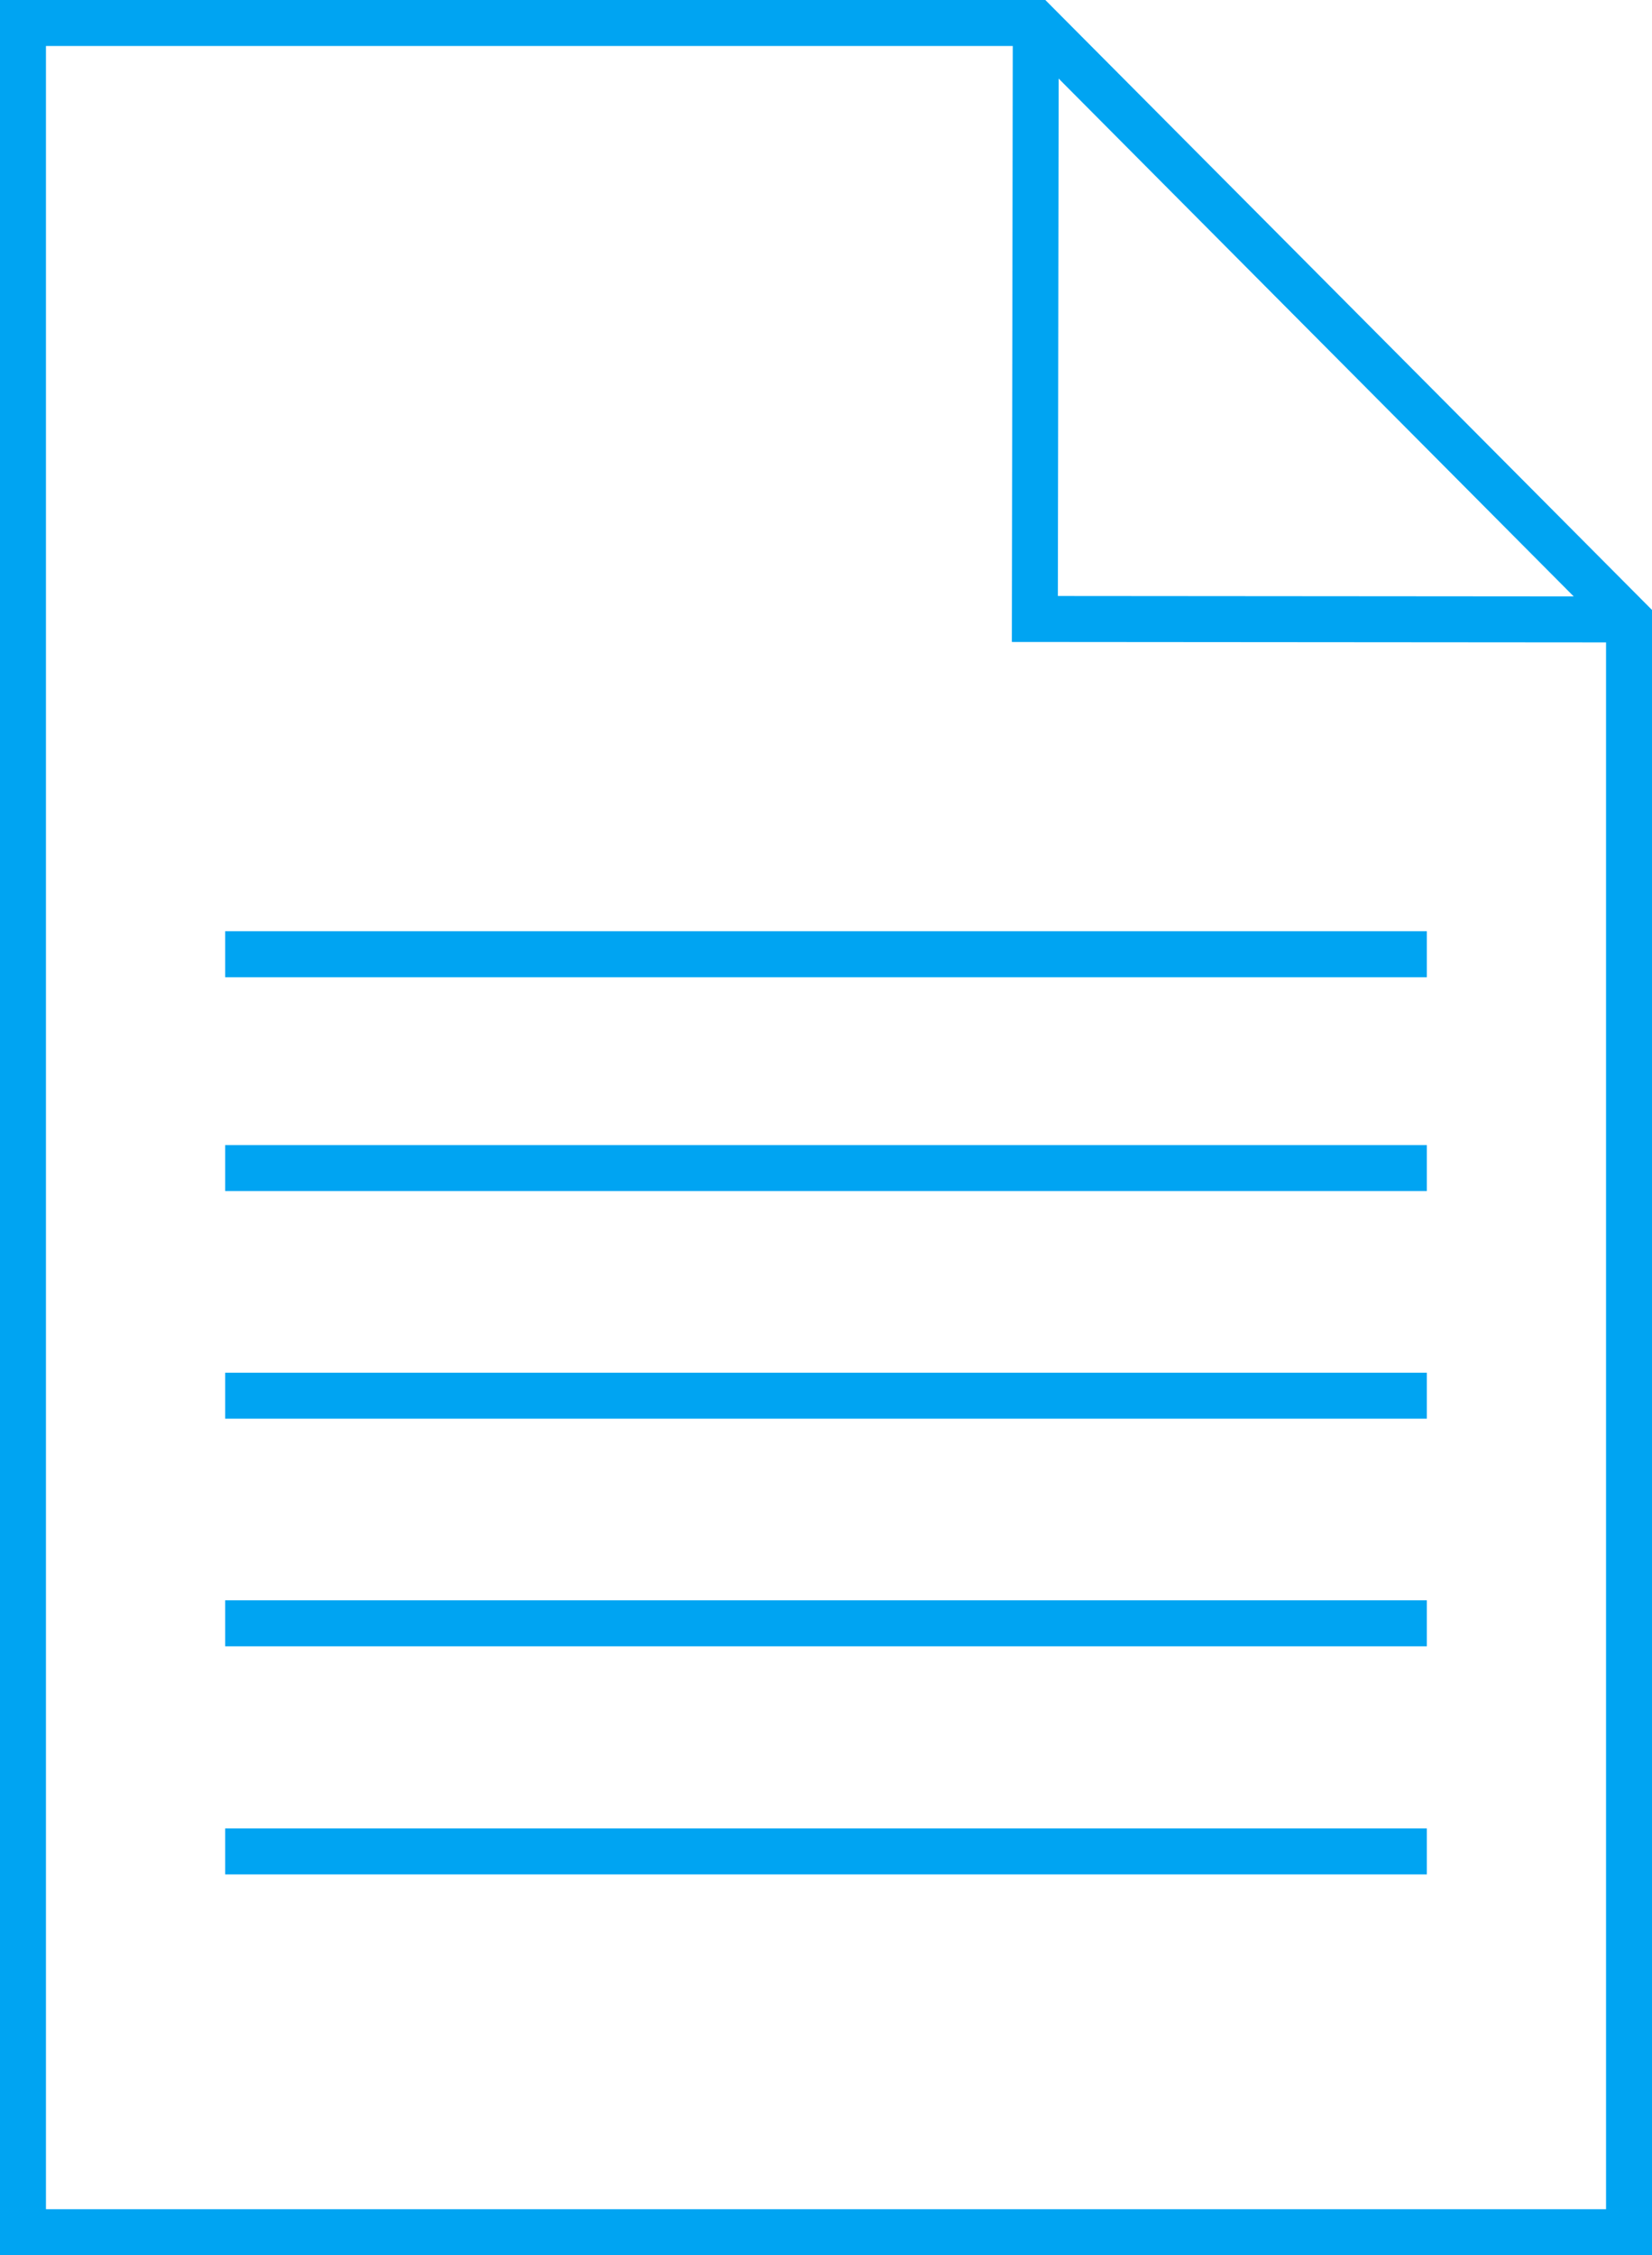 <?xml version="1.0" encoding="UTF-8"?>
<svg id="Capa_2" xmlns="http://www.w3.org/2000/svg" viewBox="0 0 35.95 49.04">
  <defs>
    <style>
      .cls-1 {
        fill: none;
        stroke: #00a4f2;
        stroke-miterlimit: 10;
      }
    </style>
  </defs>
  <g id="Capa_3">
    <g>
      <g>
        <polygon class="cls-1" points="35.45 48.54 .5 48.54 .5 .5 22.54 .5 35.45 13.47 35.45 48.54"/>
        <polyline class="cls-1" points="35.45 13.47 22.52 13.46 22.54 .5"/>
      </g>
      <line class="cls-1" x1="4.9" y1="25.4" x2="31.05" y2="25.4"/>
      <line class="cls-1" x1="4.9" y1="30.35" x2="31.05" y2="30.35"/>
      <line class="cls-1" x1="4.9" y1="35.3" x2="31.05" y2="35.3"/>
      <line class="cls-1" x1="4.9" y1="40.26" x2="31.05" y2="40.26"/>
      <line class="cls-1" x1="4.9" y1="20.75" x2="31.05" y2="20.75"/>
    </g>
  </g>
</svg>